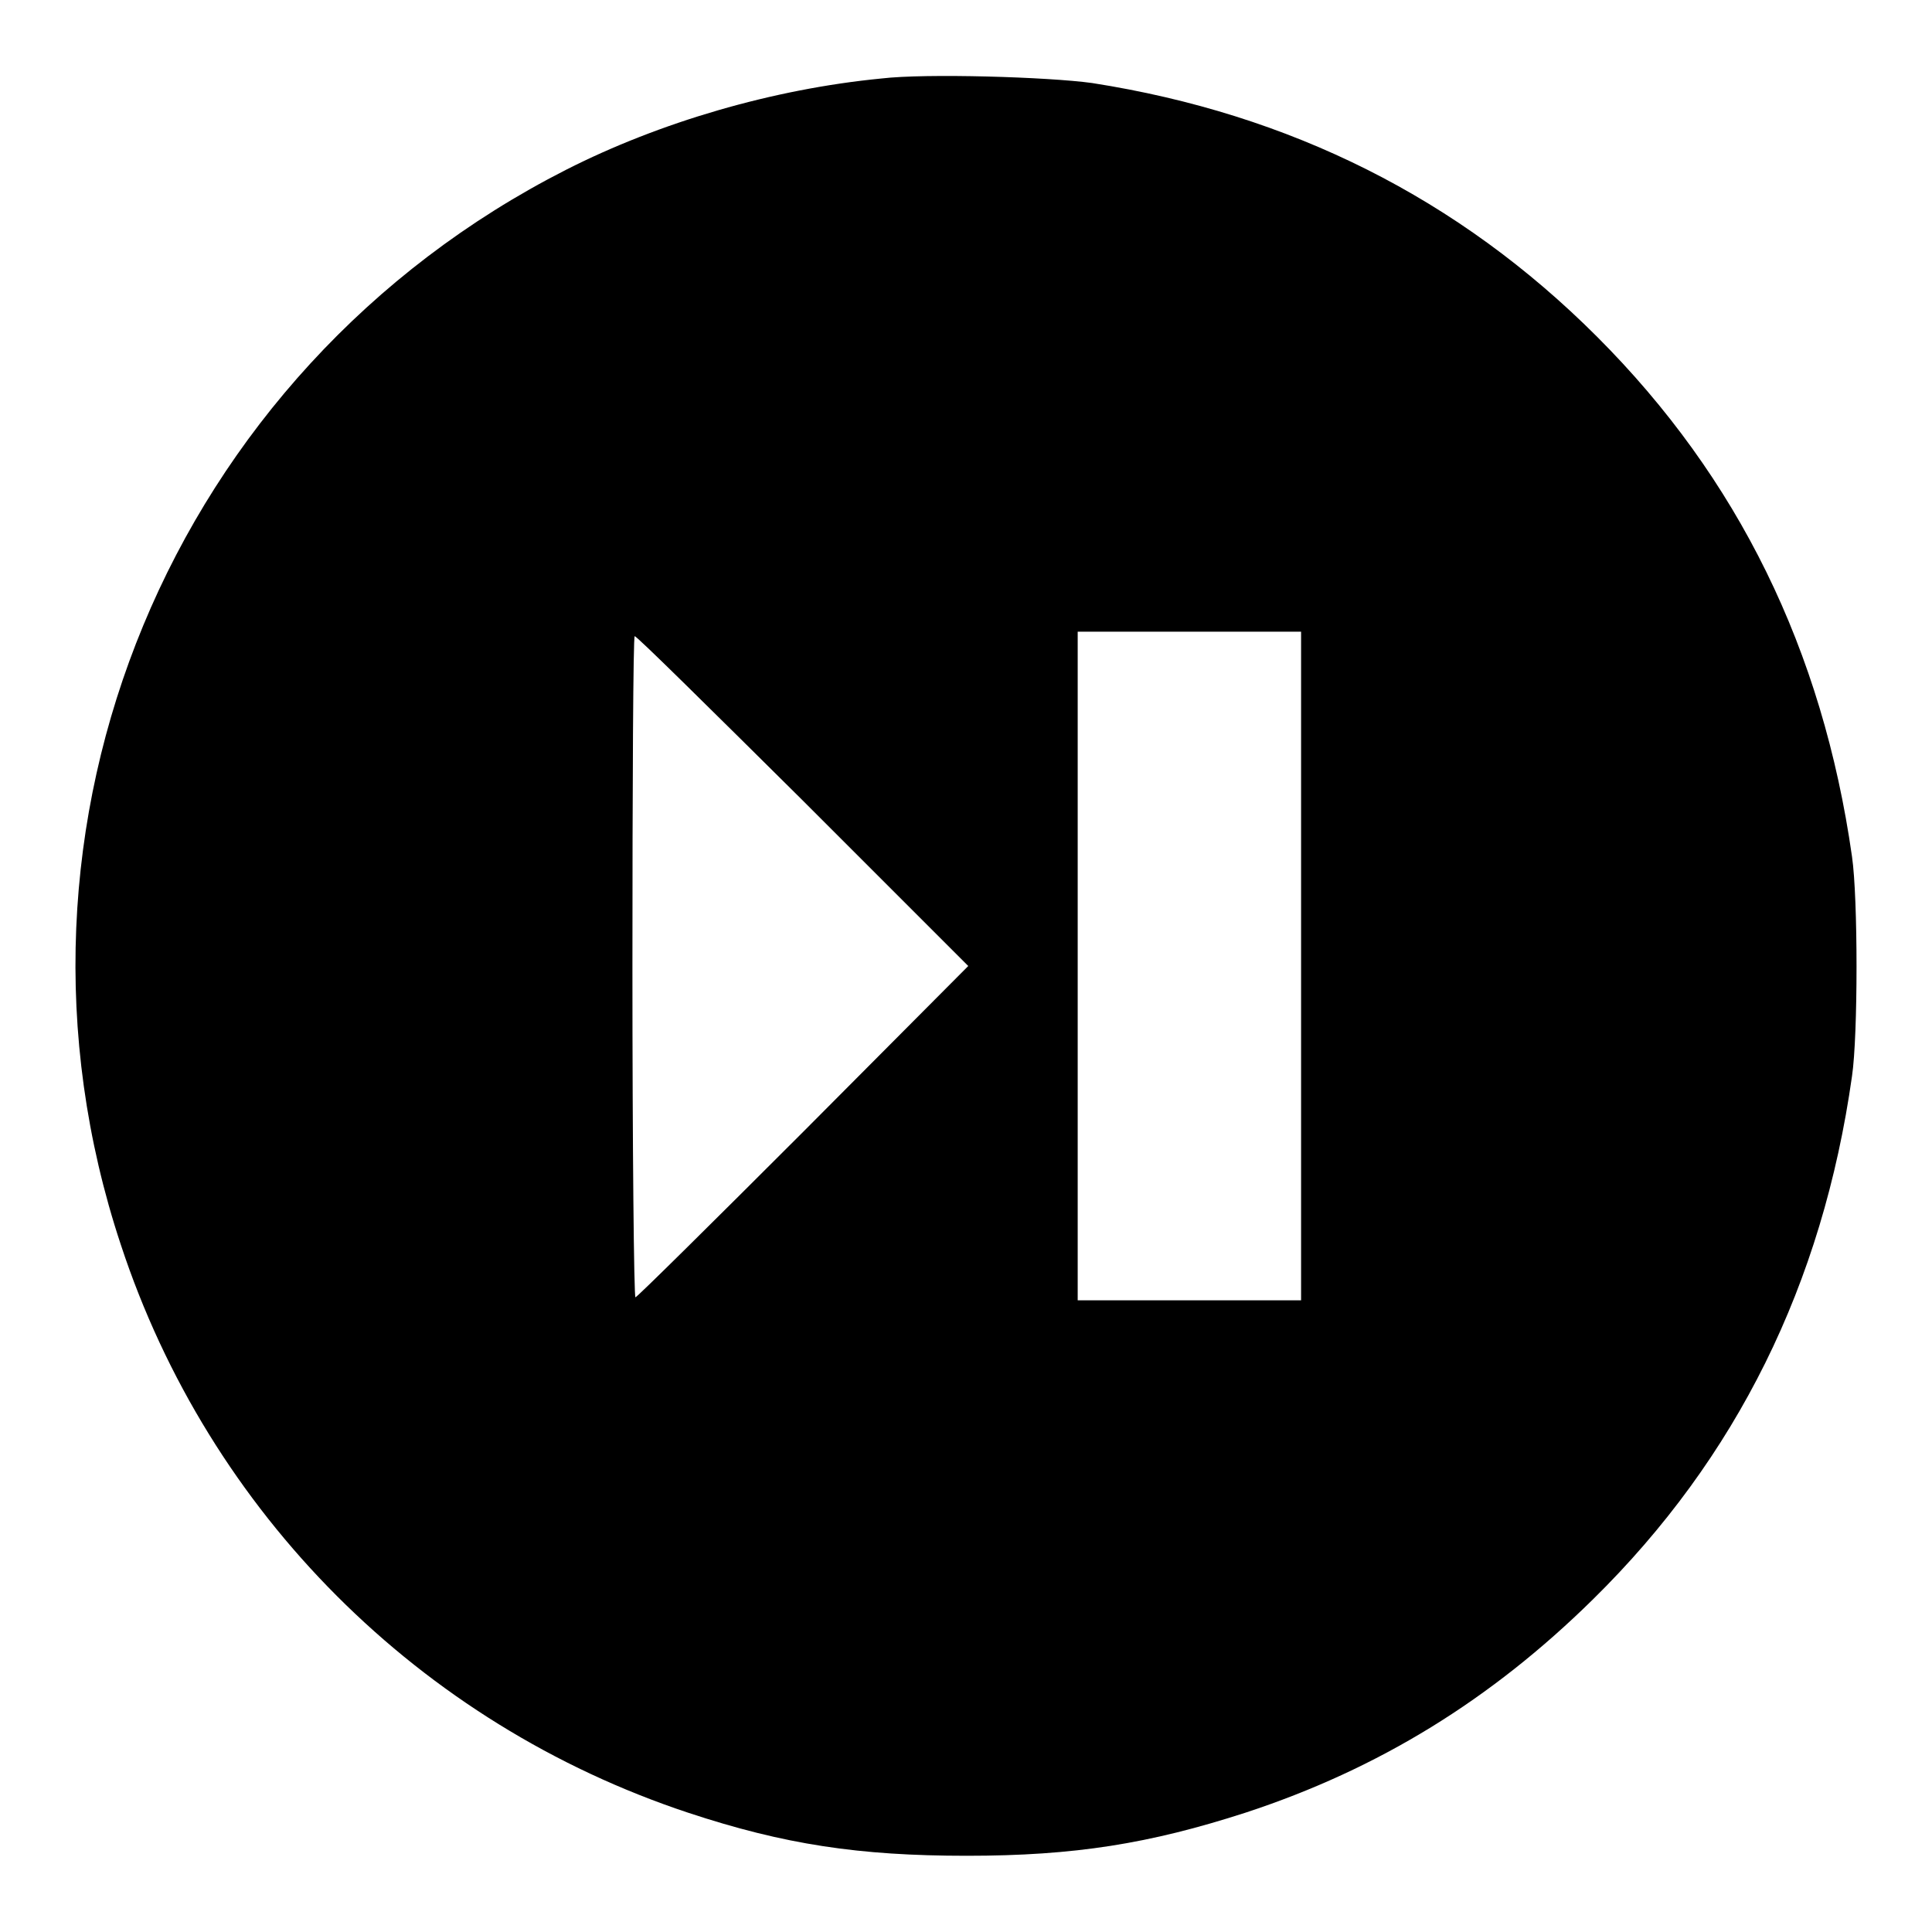 <?xml version="1.0" encoding="utf-8"?>
<!-- Svg Vector Icons : http://www.onlinewebfonts.com/icon -->
<!DOCTYPE svg PUBLIC "-//W3C//DTD SVG 1.1//EN" "http://www.w3.org/Graphics/SVG/1.1/DTD/svg11.dtd">
<svg version="1.1" xmlns="http://www.w3.org/2000/svg" xmlns:xlink="http://www.w3.org/1999/xlink" x="0px" y="0px" viewBox="0 0 256 256" enable-background="new 0 0 256 256" xml:space="preserve">
<g><g><g><path fill="#000000" d="M116.8,10.4c-14.4,1.4-29.4,5.8-41.8,12.1C22.7,49.1-2.4,109.4,16,164.9c11.7,35.6,39.6,63.5,75.2,75.3c12.7,4.2,22.6,5.7,36.9,5.7s24.2-1.6,36.9-5.7c17.7-5.8,32.6-15,46.1-28.3c19-18.7,30.4-41.7,34.3-69.3c0.8-5.4,0.8-23.6,0-29.1c-3.9-27.4-15.1-50.2-33.8-68.9C193.3,26.3,171,15.1,144.7,11C138.9,10.2,122.7,9.7,116.8,10.4z M172.4,128v44.3h-14.8h-14.8V128V83.7h14.8h14.8V128z M106.4,106.1l21.9,21.9L106.4,150c-12,12-22,21.9-22.2,21.9c-0.2,0-0.4-19.8-0.4-43.8c0-24.1,0.1-43.8,0.3-43.8C84.3,84.2,94.3,94.1,106.4,106.1z"/></g></g></g>
</svg>